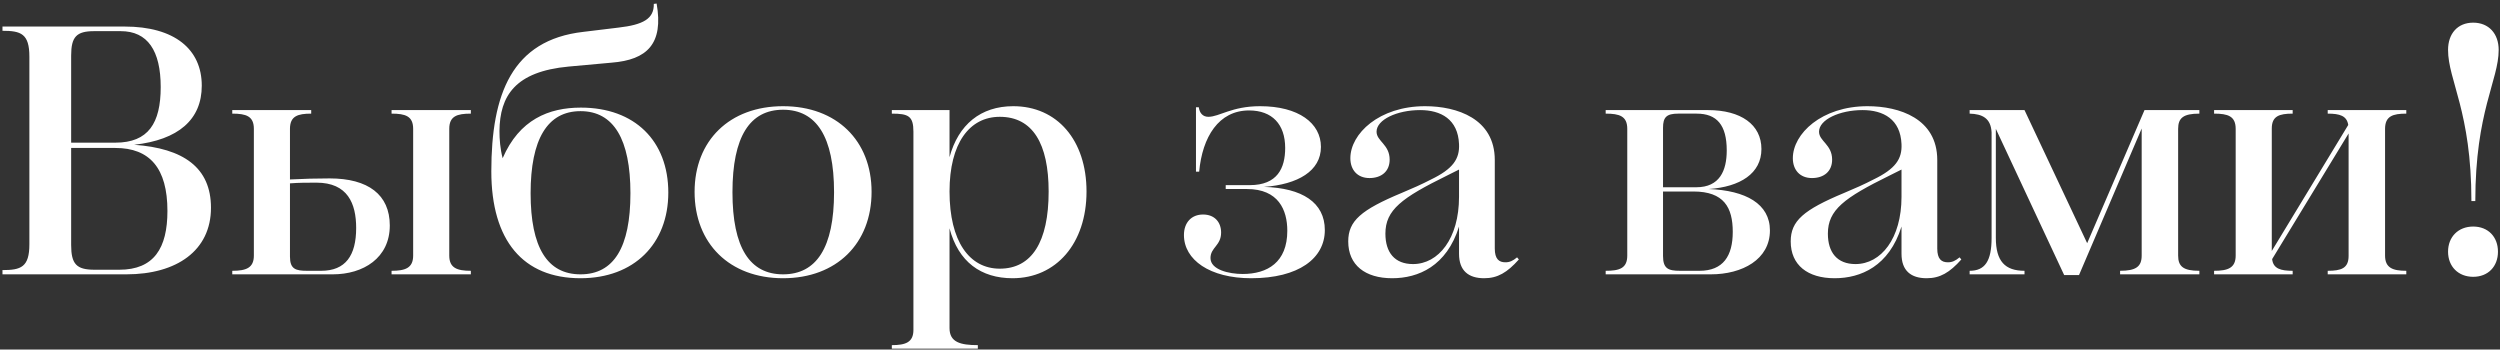 <?xml version="1.0" encoding="UTF-8"?> <svg xmlns="http://www.w3.org/2000/svg" width="565" height="79" viewBox="0 0 565 79" fill="none"><rect x="0" y="0" width="565" height="79" fill="#333333" stroke="none"/><path d="M0.56 62V61.04C4.72 61.04 6.64 60.4 6.64 55.2V12.8C6.64 7.6 4.72 6.96 0.56 6.96V6H28.16C39.44 6 45.6 11.12 45.6 19.36C45.6 27.04 40.32 31.6 30.32 32.72C41.44 33.52 47.68 37.84 47.68 46.96C47.68 56.64 39.92 62 28.56 62H0.56ZM16.08 12.56V32.24H26.08C33.52 32.24 36.32 27.84 36.32 19.68C36.32 11.44 33.36 7.04 27.28 7.04H21.28C17.28 7.04 16.08 8.32 16.08 12.56ZM37.84 47.68C37.84 38 33.84 33.44 26.08 33.44H16.08V55.36C16.08 59.68 17.28 60.96 21.36 60.96H26.96C34.8 60.96 37.84 56.08 37.84 47.68ZM88.493 62V61.2C91.612 61.2 93.373 60.56 93.373 57.76V29.12C93.373 26.24 91.612 25.68 88.493 25.68V24.88H106.413V25.68C103.293 25.68 101.533 26.24 101.533 29.12V57.76C101.533 60.56 103.293 61.2 106.413 61.2V62H88.493ZM74.493 40.32C83.213 40.32 88.093 44 88.093 50.96C88.093 58.32 82.093 62 75.213 62H52.492V61.2C55.612 61.2 57.373 60.56 57.373 57.76V29.12C57.373 26.24 55.612 25.68 52.492 25.68V24.88H70.332V25.68C67.293 25.68 65.532 26.24 65.532 29.12V40.56C68.653 40.4 71.453 40.32 74.493 40.32ZM80.493 51.52C80.493 46 78.573 41.28 71.532 41.28C69.453 41.28 67.532 41.28 65.532 41.44V58C65.532 60.8 66.812 61.2 69.373 61.2H72.573C78.093 61.2 80.493 57.76 80.493 51.52ZM131.198 62.88C118.238 62.88 111.038 54.4 111.038 38.72C111.038 21.28 115.678 9.04 131.838 7.2L139.758 6.24C145.358 5.6 147.838 4.24 147.758 0.88L148.398 0.8C149.998 9.92 146.238 13.52 138.238 14.16L128.558 15.04C116.398 16.16 112.958 21.68 112.878 29.6C112.878 31.44 113.038 33.6 113.598 35.76C117.358 27.04 123.998 24.32 131.278 24.32C143.438 24.32 151.038 31.84 151.038 43.52C151.038 55.12 143.278 62.88 131.198 62.88ZM131.198 62C138.718 62 142.478 55.92 142.478 43.68C142.478 31.52 138.718 25.12 131.198 25.12C123.678 25.12 119.918 31.52 119.918 43.68C119.918 55.92 123.678 62 131.198 62ZM176.976 62.88C164.896 62.88 156.976 55.04 156.976 43.36C156.976 31.76 164.896 24 176.976 24C189.056 24 196.976 31.76 196.976 43.36C196.976 55.04 189.056 62.88 176.976 62.88ZM176.976 62C184.496 62 188.496 56 188.496 43.44C188.496 30.88 184.496 24.8 176.976 24.8C169.456 24.8 165.536 30.88 165.536 43.44C165.536 56 169.456 62 176.976 62ZM201.553 78.8V78C204.673 78 206.433 77.36 206.433 74.56V29.76C206.433 26.24 205.313 25.68 201.553 25.68V24.88H214.593V35.52C216.593 28.16 221.633 24 228.993 24C238.913 24 245.553 31.68 245.553 43.28C245.553 55.04 238.673 62.88 228.833 62.88C221.713 62.88 216.593 59.2 214.593 51.6V74.16C214.593 77.36 217.073 78 220.993 78V78.8H201.553ZM225.953 26.4C219.073 26.4 214.593 32.4 214.593 43.28C214.593 54.56 219.073 60.72 225.953 60.72C233.153 60.72 236.993 54.72 236.993 43.28C236.993 32.48 233.393 26.4 225.953 26.4ZM282.771 62.88C273.411 62.88 267.571 58.72 267.571 53.12C267.571 50.32 269.251 48.48 271.891 48.48C274.451 48.48 275.971 50.16 275.971 52.56C275.971 55.52 273.571 55.92 273.571 58.32C273.571 60.96 277.731 61.92 280.851 61.92C286.451 61.92 290.931 59.28 290.931 52.16C290.931 47.44 288.931 42.72 281.811 42.72H277.011V41.84H282.451C288.691 41.84 290.451 38 290.451 33.44C290.451 28.08 287.491 24.96 282.291 24.96C275.411 24.96 271.731 30.96 271.011 38.8H270.291V24.24H270.931C271.091 25.52 271.811 26.4 273.091 26.4C275.571 26.4 278.371 24 284.771 24C293.491 24 298.531 27.84 298.531 33.2C298.531 38.64 293.331 41.68 285.651 42.24C294.291 42.48 299.411 45.76 299.411 52C299.411 58.4 293.491 62.88 282.771 62.88ZM329.741 32.56C329.501 26.96 325.661 24.88 320.941 24.88C315.741 24.88 311.101 27.04 311.101 29.76C311.101 31.92 314.061 32.64 314.061 36.08C314.061 38.72 312.221 40.24 309.501 40.24C306.781 40.24 305.181 38.4 305.181 35.76C305.181 30.24 311.661 24 322.061 24C329.261 24 337.821 26.8 337.821 36.16V56.16C337.821 58.56 338.781 59.28 340.221 59.28C341.181 59.28 341.901 58.96 342.861 58.16L343.261 58.64C340.621 61.6 338.461 62.88 335.421 62.88C331.901 62.88 329.741 61.2 329.741 57.36V51.2C326.941 60.16 320.541 62.88 314.621 62.88C308.541 62.88 304.701 59.92 304.701 54.56C304.701 49.92 307.581 47.44 316.781 43.6C319.261 42.56 321.261 41.68 323.421 40.56C328.381 38.16 329.901 35.92 329.741 32.56ZM329.741 44.48V38.32L327.021 39.68C316.781 44.72 313.101 47.44 313.101 52.8C313.101 57.04 315.181 59.68 319.341 59.68C325.101 59.68 329.741 53.92 329.741 44.48ZM362.883 62V61.2C366.003 61.2 367.763 60.64 367.763 57.76V29.12C367.763 26.24 366.003 25.68 362.883 25.68V24.88H386.003C393.443 24.88 398.083 28.16 398.083 33.68C398.083 39.2 393.283 42.24 386.163 42.72C394.563 43.04 400.003 46.08 400.003 52.08C400.003 58.64 393.763 62 386.643 62H362.883ZM375.843 28.88V42.32H383.363C388.643 42.32 390.243 38.56 390.243 34C390.243 28.24 388.003 25.68 383.443 25.68H379.283C376.643 25.68 375.843 26.48 375.843 28.88ZM391.603 52.4C391.603 46.88 389.603 43.28 382.723 43.28H375.843V57.84C375.843 60.72 377.043 61.2 379.683 61.2H384.083C389.443 61.2 391.603 57.84 391.603 52.4ZM429.741 32.56C429.501 26.96 425.661 24.88 420.941 24.88C415.741 24.88 411.101 27.04 411.101 29.76C411.101 31.92 414.061 32.64 414.061 36.08C414.061 38.72 412.221 40.24 409.501 40.24C406.781 40.24 405.181 38.4 405.181 35.76C405.181 30.24 411.661 24 422.061 24C429.261 24 437.821 26.8 437.821 36.16V56.16C437.821 58.56 438.781 59.28 440.221 59.28C441.181 59.28 441.901 58.96 442.861 58.16L443.261 58.64C440.621 61.6 438.461 62.88 435.421 62.88C431.901 62.88 429.741 61.2 429.741 57.36V51.2C426.941 60.16 420.541 62.88 414.621 62.88C408.541 62.88 404.701 59.92 404.701 54.56C404.701 49.92 407.581 47.44 416.781 43.6C419.261 42.56 421.261 41.68 423.421 40.56C428.381 38.16 429.901 35.92 429.741 32.56ZM429.741 44.48V38.32L427.021 39.68C416.781 44.72 413.101 47.44 413.101 52.8C413.101 57.04 415.181 59.68 419.341 59.68C425.101 59.68 429.741 53.92 429.741 44.48ZM445.139 62V61.2C448.579 61.2 450.099 59.04 450.099 53.76V29.92C449.939 26.72 448.019 25.76 445.139 25.68V24.88H457.539L471.699 54.96L484.659 24.88H497.059V25.68C493.459 25.68 492.259 26.64 492.259 29.12V57.76C492.259 60.24 493.459 61.2 497.059 61.2V62H479.139V61.2C482.739 61.2 484.019 60.24 484.019 57.76V29.04L469.859 62.16H466.499L451.059 29.12V53.76C451.059 59.04 453.139 61.2 457.539 61.2V62H445.139ZM500.383 62V61.2C503.503 61.2 505.263 60.56 505.263 57.76V29.12C505.263 26.24 503.503 25.68 500.383 25.68V24.88H518.143V25.68C515.103 25.68 513.423 26.24 513.423 29.04V56.72L530.703 28.24C530.383 26.16 528.783 25.68 526.063 25.68V24.88H543.823V25.68C540.783 25.68 539.023 26.24 539.023 29.12V57.76C539.023 60.56 540.783 61.2 543.823 61.2V62H526.063V61.2C529.103 61.2 530.783 60.64 530.783 57.84V30.16L513.503 58.56C513.743 60.72 515.423 61.2 518.143 61.2V62H500.383ZM559.42 45.44H558.54C558.54 25.2 553.26 18.16 553.26 11.28C553.26 7.6 555.42 5.12 558.94 5.12C562.46 5.12 564.7 7.6 564.7 11.28C564.7 18.16 559.42 25.2 559.42 45.44ZM558.94 62.56C555.58 62.56 553.26 60.24 553.26 56.88C553.26 53.52 555.58 51.2 558.94 51.2C562.3 51.2 564.54 53.52 564.54 56.88C564.54 60.24 562.3 62.56 558.94 62.56Z" fill="white"></path></svg> 